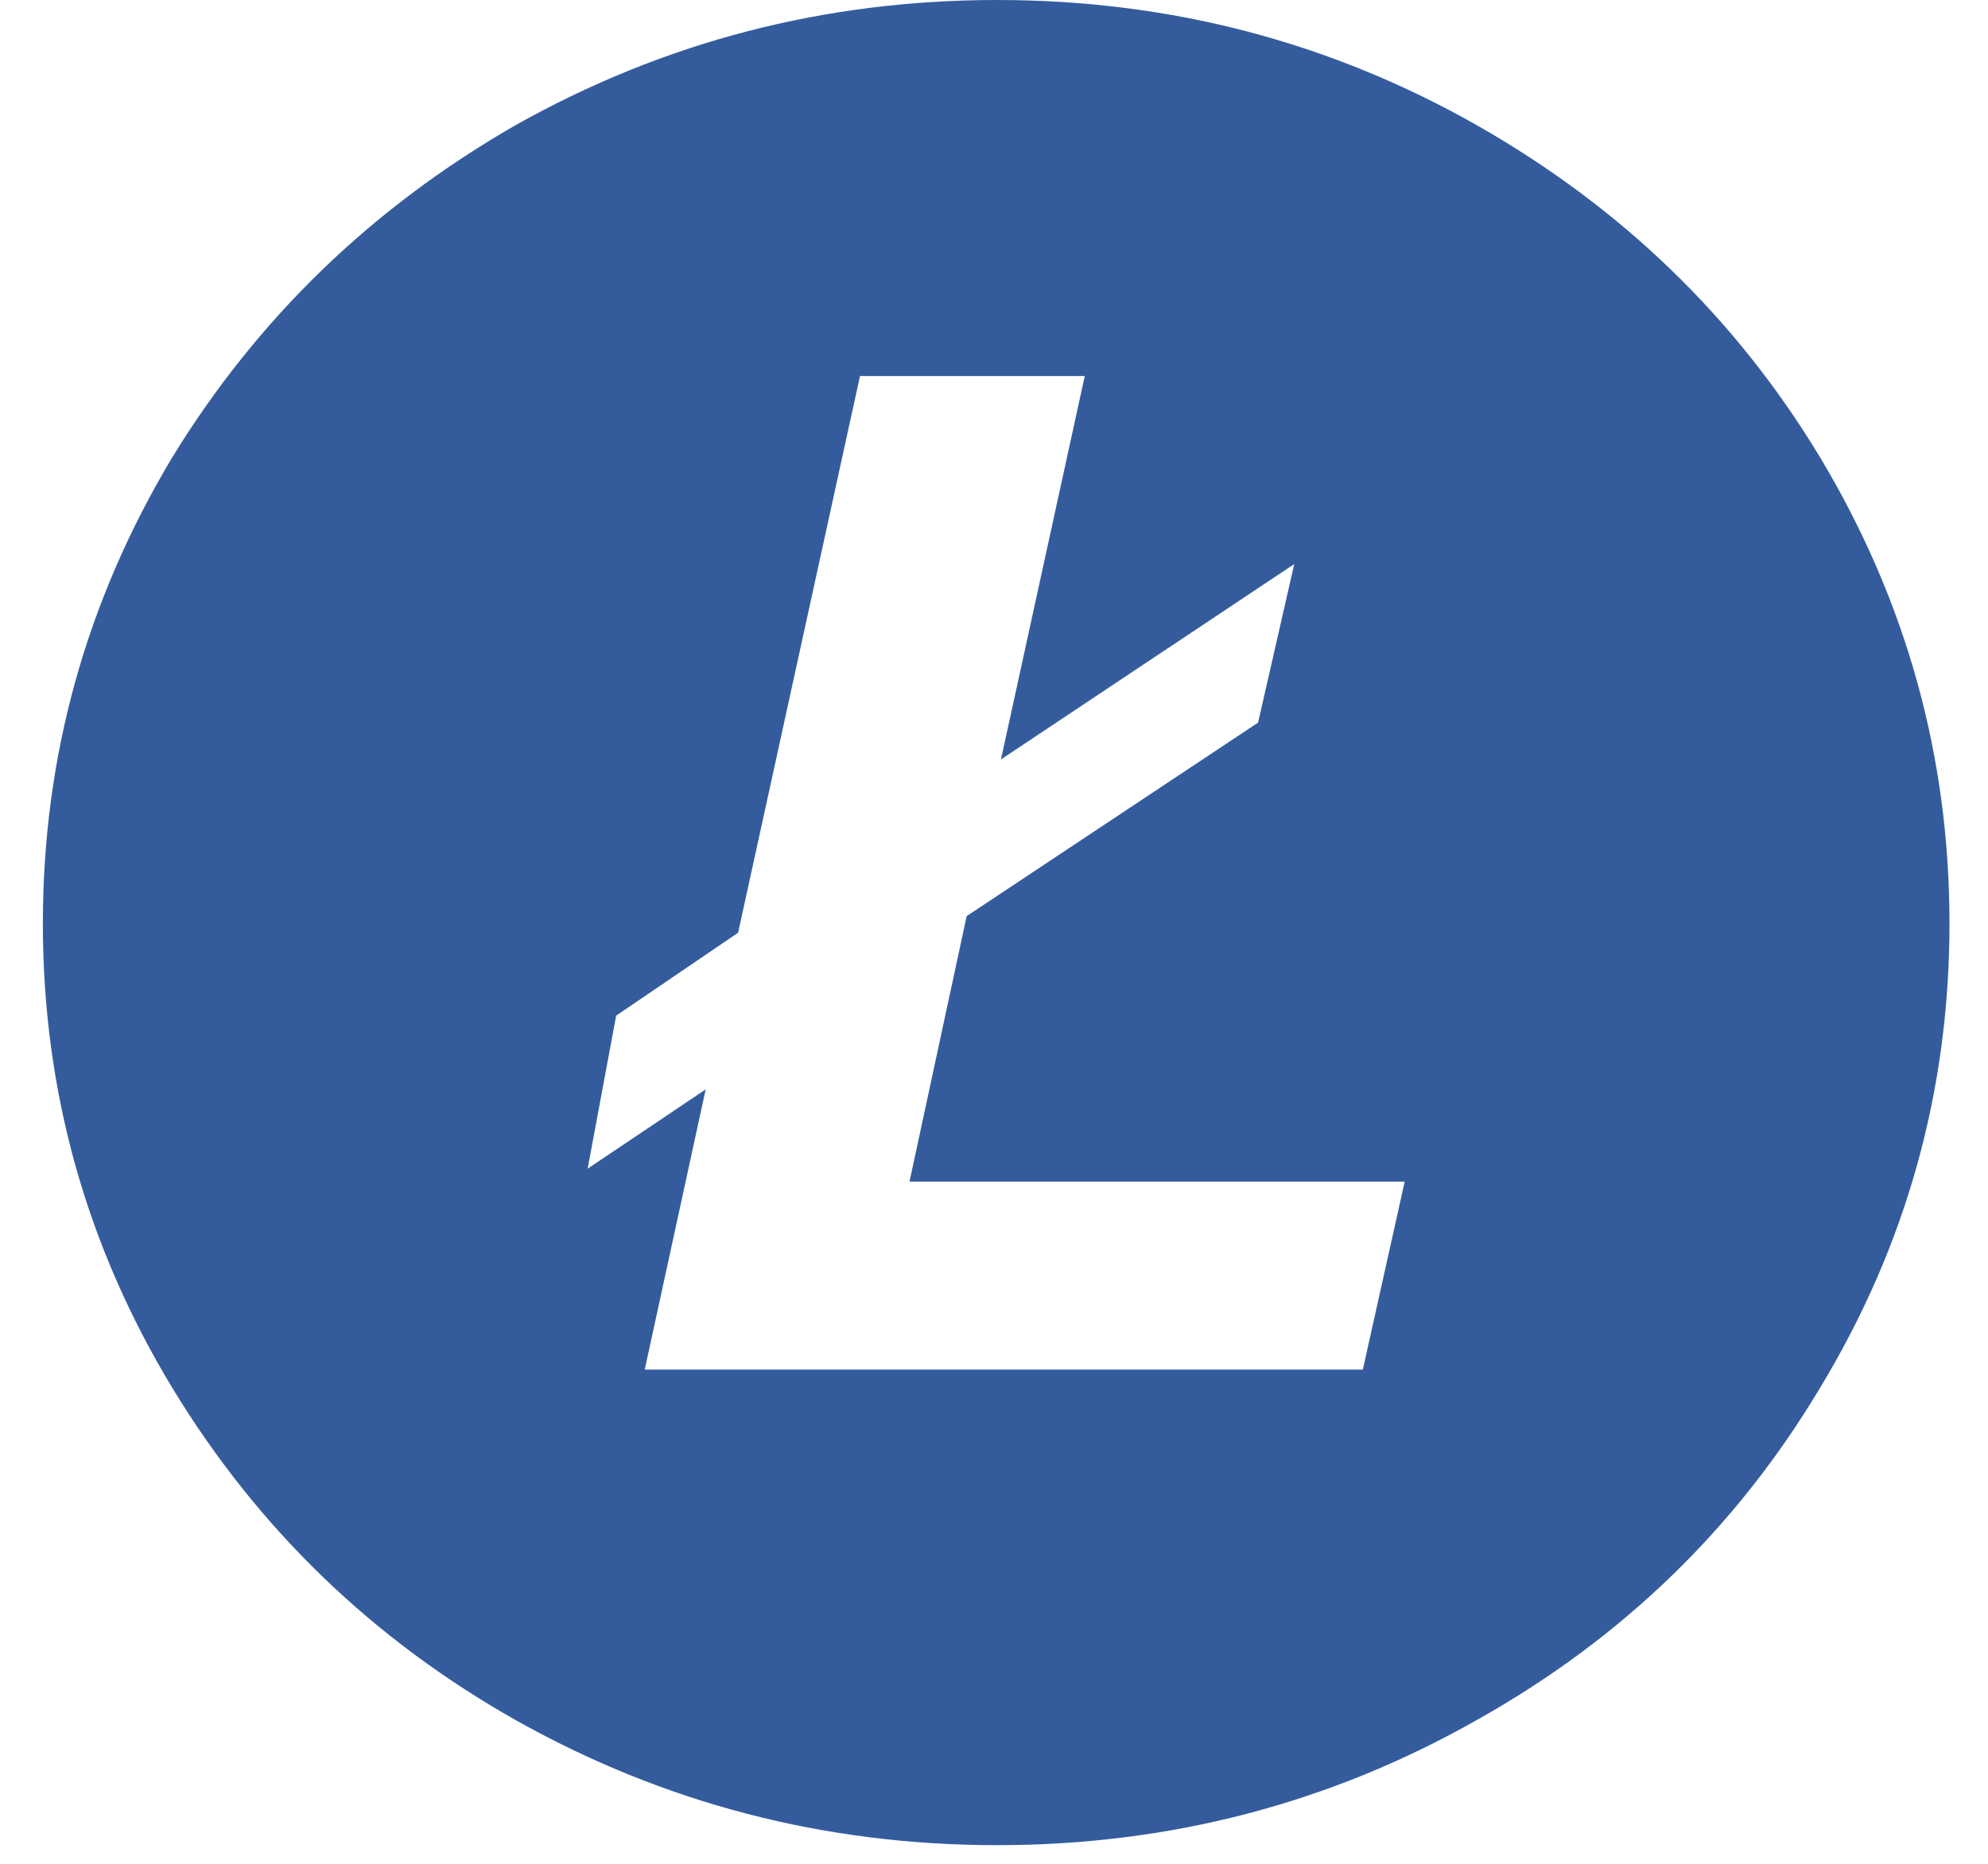 <svg width="32" height="30" viewBox="0 0 32 30" fill="none" xmlns="http://www.w3.org/2000/svg">
<path d="M23.776 2.018C26.107 3.344 27.946 5.124 29.295 7.358C30.684 9.673 31.38 12.174 31.38 14.865C31.38 17.556 30.684 20.048 29.295 22.342C27.946 24.597 26.107 26.377 23.776 27.683C21.407 29.027 18.831 29.7 16.05 29.7C13.27 29.7 10.685 29.027 8.293 27.683C5.985 26.377 4.145 24.597 2.775 22.342C1.386 20.048 0.69 17.556 0.69 14.865C0.69 12.174 1.386 9.673 2.775 7.358C4.145 5.124 5.985 3.344 8.293 2.018C10.685 0.673 13.27 0 16.05 0C18.831 0 21.407 0.673 23.776 2.018ZM9.459 18.811L11.359 17.535L10.378 22.045H21.937L22.611 19.019H14.64L15.56 14.746L20.251 11.631L20.833 9.079L16.112 12.224L17.461 6.053H13.843L11.881 15.013L9.918 16.348L9.459 18.811Z" fill="#345C9D"/>
</svg>
